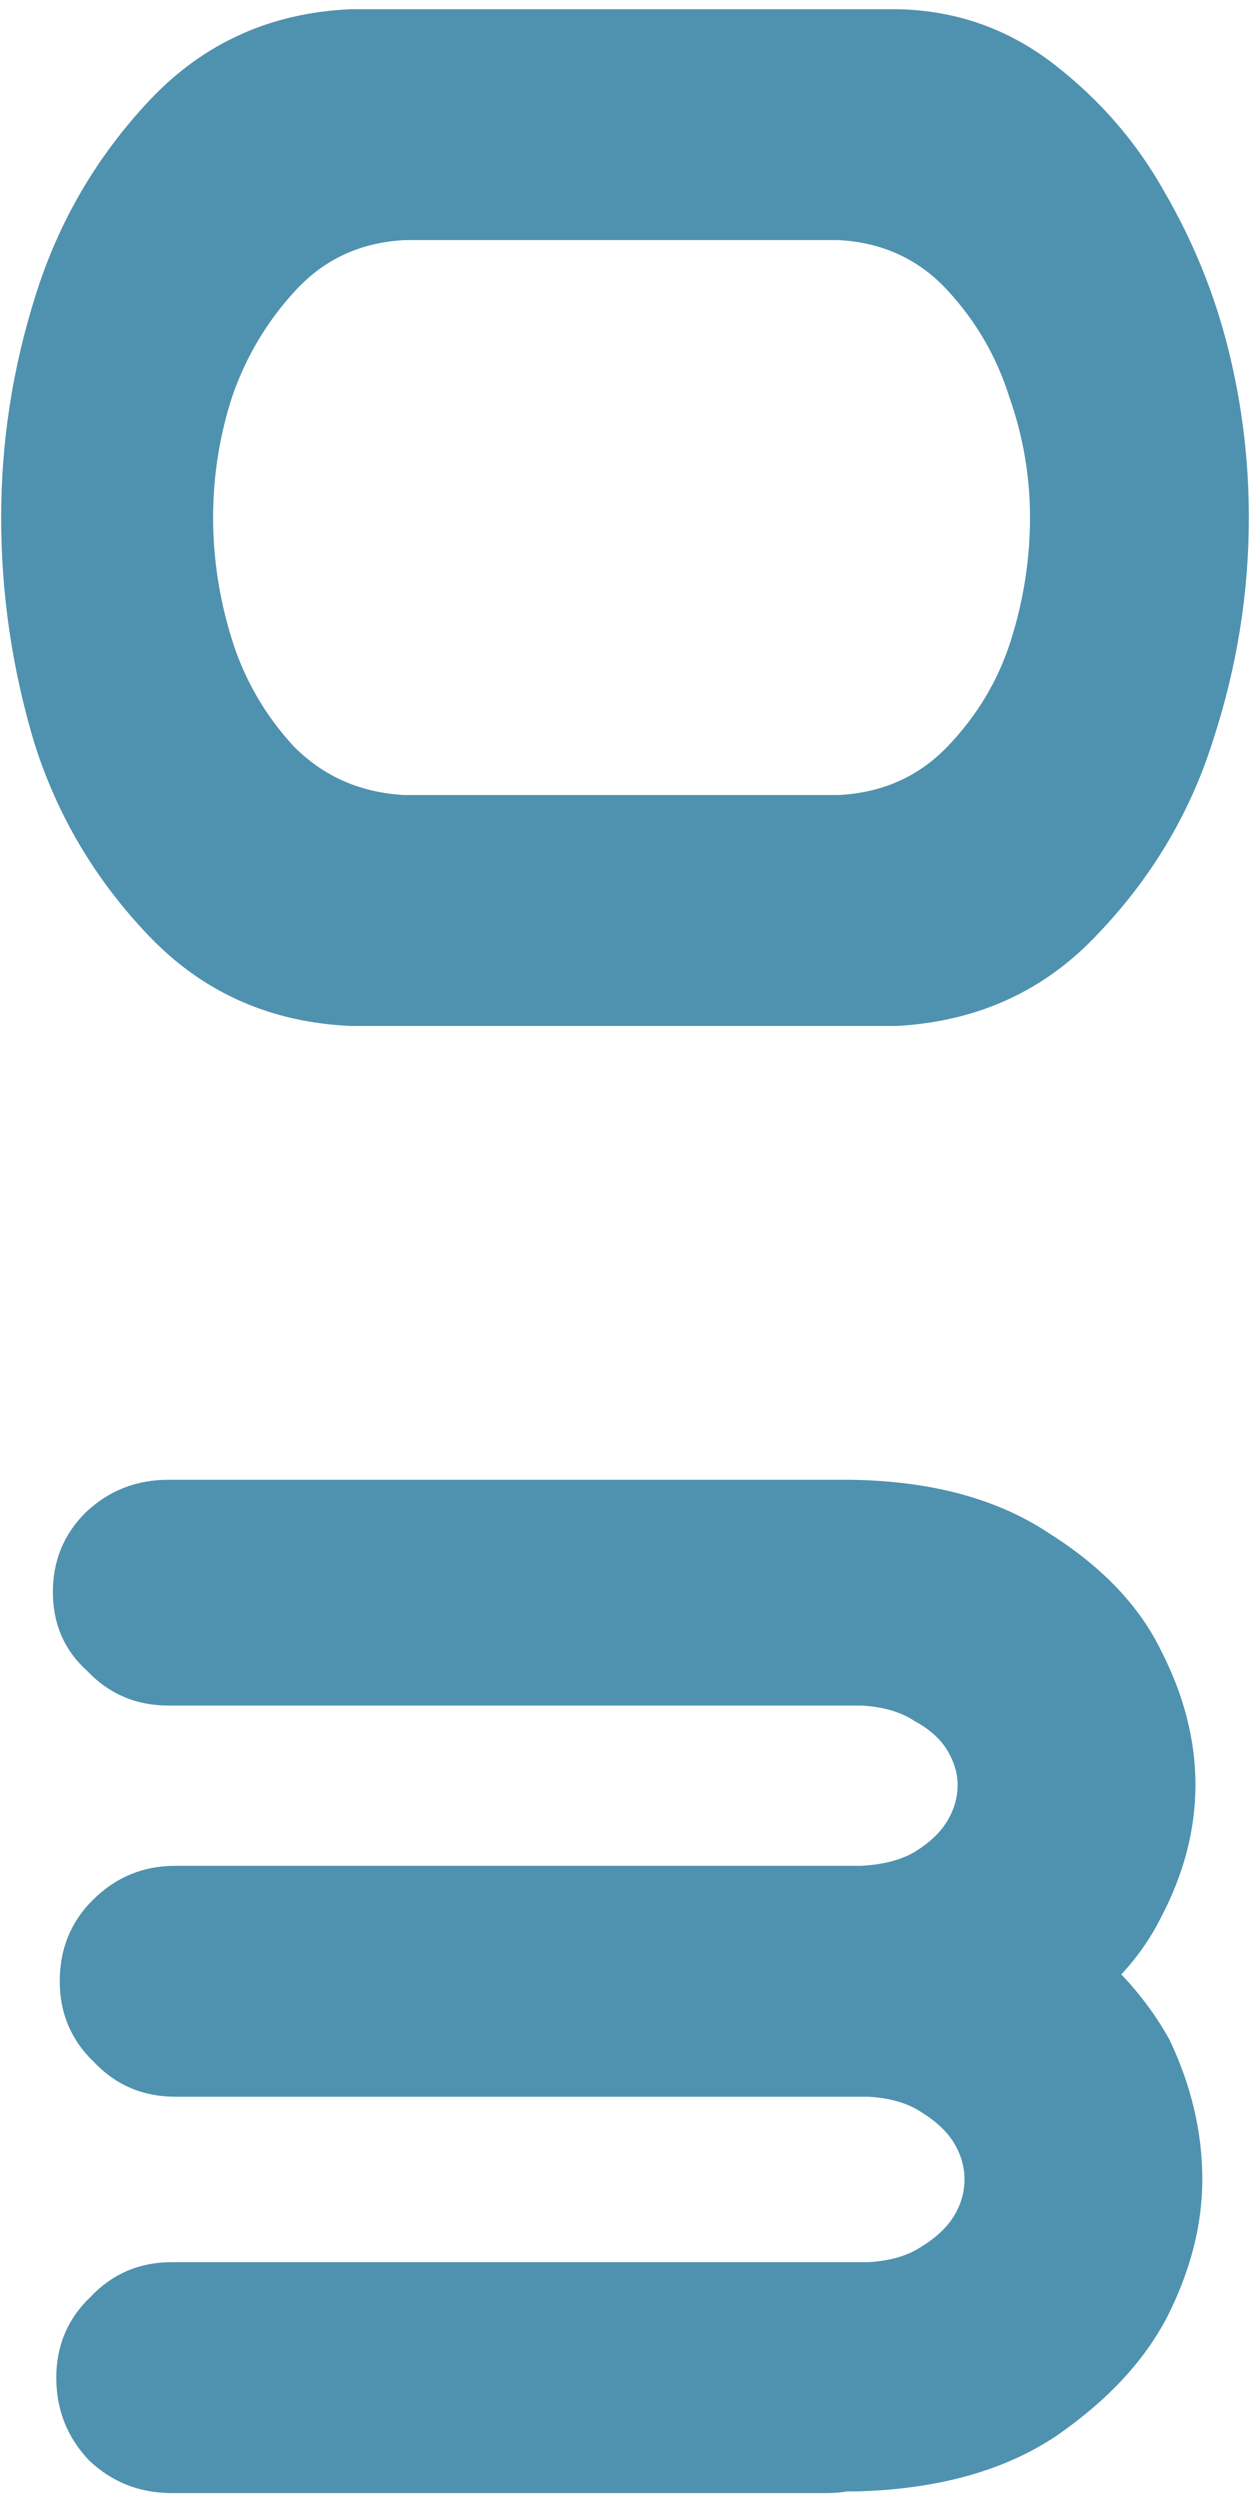 <svg width="34" height="68" viewBox="0 0 34 68" fill="none" xmlns="http://www.w3.org/2000/svg">
<path d="M24.406 0.25C26 0.281 27.422 0.781 28.672 1.75C29.922 2.719 30.922 3.875 31.672 5.219C32.453 6.562 33.031 7.984 33.406 9.484C33.781 10.984 33.969 12.516 33.969 14.078C33.969 16.141 33.641 18.172 32.984 20.172C32.359 22.141 31.312 23.891 29.844 25.422C28.406 26.953 26.594 27.781 24.406 27.906H9.547C7.359 27.812 5.531 27 4.062 25.469C2.594 23.938 1.547 22.172 0.922 20.172C0.328 18.172 0.031 16.141 0.031 14.078C0.031 12.016 0.344 10 0.969 8.031C1.594 6.031 2.625 4.266 4.062 2.734C5.531 1.172 7.359 0.344 9.547 0.25H10.438H23.516H24.406ZM22.812 21.625C24 21.562 24.984 21.125 25.766 20.312C26.578 19.469 27.156 18.5 27.5 17.406C27.844 16.312 28.016 15.203 28.016 14.078C28.016 12.953 27.828 11.859 27.453 10.797C27.109 9.703 26.547 8.734 25.766 7.891C24.984 7.047 24 6.594 22.812 6.531H11C9.812 6.594 8.828 7.047 8.047 7.891C7.266 8.734 6.688 9.703 6.312 10.797C5.969 11.859 5.797 12.953 5.797 14.078C5.797 15.203 5.969 16.312 6.312 17.406C6.656 18.5 7.219 19.469 8 20.312C8.812 21.125 9.812 21.562 11 21.625H22.812ZM1.531 64.672C1.531 63.797 1.844 63.062 2.469 62.469C3.062 61.844 3.797 61.531 4.672 61.531H23.609C24.203 61.5 24.688 61.359 25.062 61.109C25.469 60.859 25.766 60.578 25.953 60.266C26.141 59.953 26.234 59.625 26.234 59.281C26.234 58.938 26.141 58.609 25.953 58.297C25.766 57.984 25.469 57.703 25.062 57.453C24.688 57.203 24.203 57.062 23.609 57.031H4.766C3.891 57.031 3.156 56.719 2.562 56.094C1.938 55.5 1.625 54.766 1.625 53.891C1.625 53.016 1.922 52.281 2.516 51.688C3.141 51.062 3.891 50.75 4.766 50.75H23.328C23.359 50.75 23.391 50.75 23.422 50.75C24.016 50.719 24.5 50.594 24.875 50.375C25.281 50.125 25.578 49.844 25.766 49.531C25.953 49.219 26.047 48.891 26.047 48.547C26.047 48.234 25.953 47.922 25.766 47.609C25.578 47.297 25.281 47.031 24.875 46.812C24.5 46.562 24.016 46.422 23.422 46.391H4.578C3.703 46.391 2.969 46.078 2.375 45.453C1.75 44.891 1.438 44.172 1.438 43.297C1.438 42.453 1.734 41.734 2.328 41.141C2.953 40.547 3.703 40.25 4.578 40.25H23.141C25.328 40.281 27.125 40.766 28.531 41.703C29.969 42.609 30.984 43.672 31.578 44.891C32.203 46.109 32.516 47.328 32.516 48.547C32.516 49.766 32.203 50.969 31.578 52.156C31.297 52.719 30.938 53.234 30.5 53.703C31.031 54.266 31.469 54.859 31.812 55.484C32.406 56.734 32.703 58 32.703 59.281C32.703 60.5 32.391 61.734 31.766 62.984C31.141 64.203 30.125 65.297 28.719 66.266C27.312 67.203 25.516 67.703 23.328 67.766H23.047C22.859 67.797 22.672 67.812 22.484 67.812H4.672C3.797 67.812 3.047 67.516 2.422 66.922C1.828 66.297 1.531 65.547 1.531 64.672Z" fill="#4F92AF"/>
</svg>
